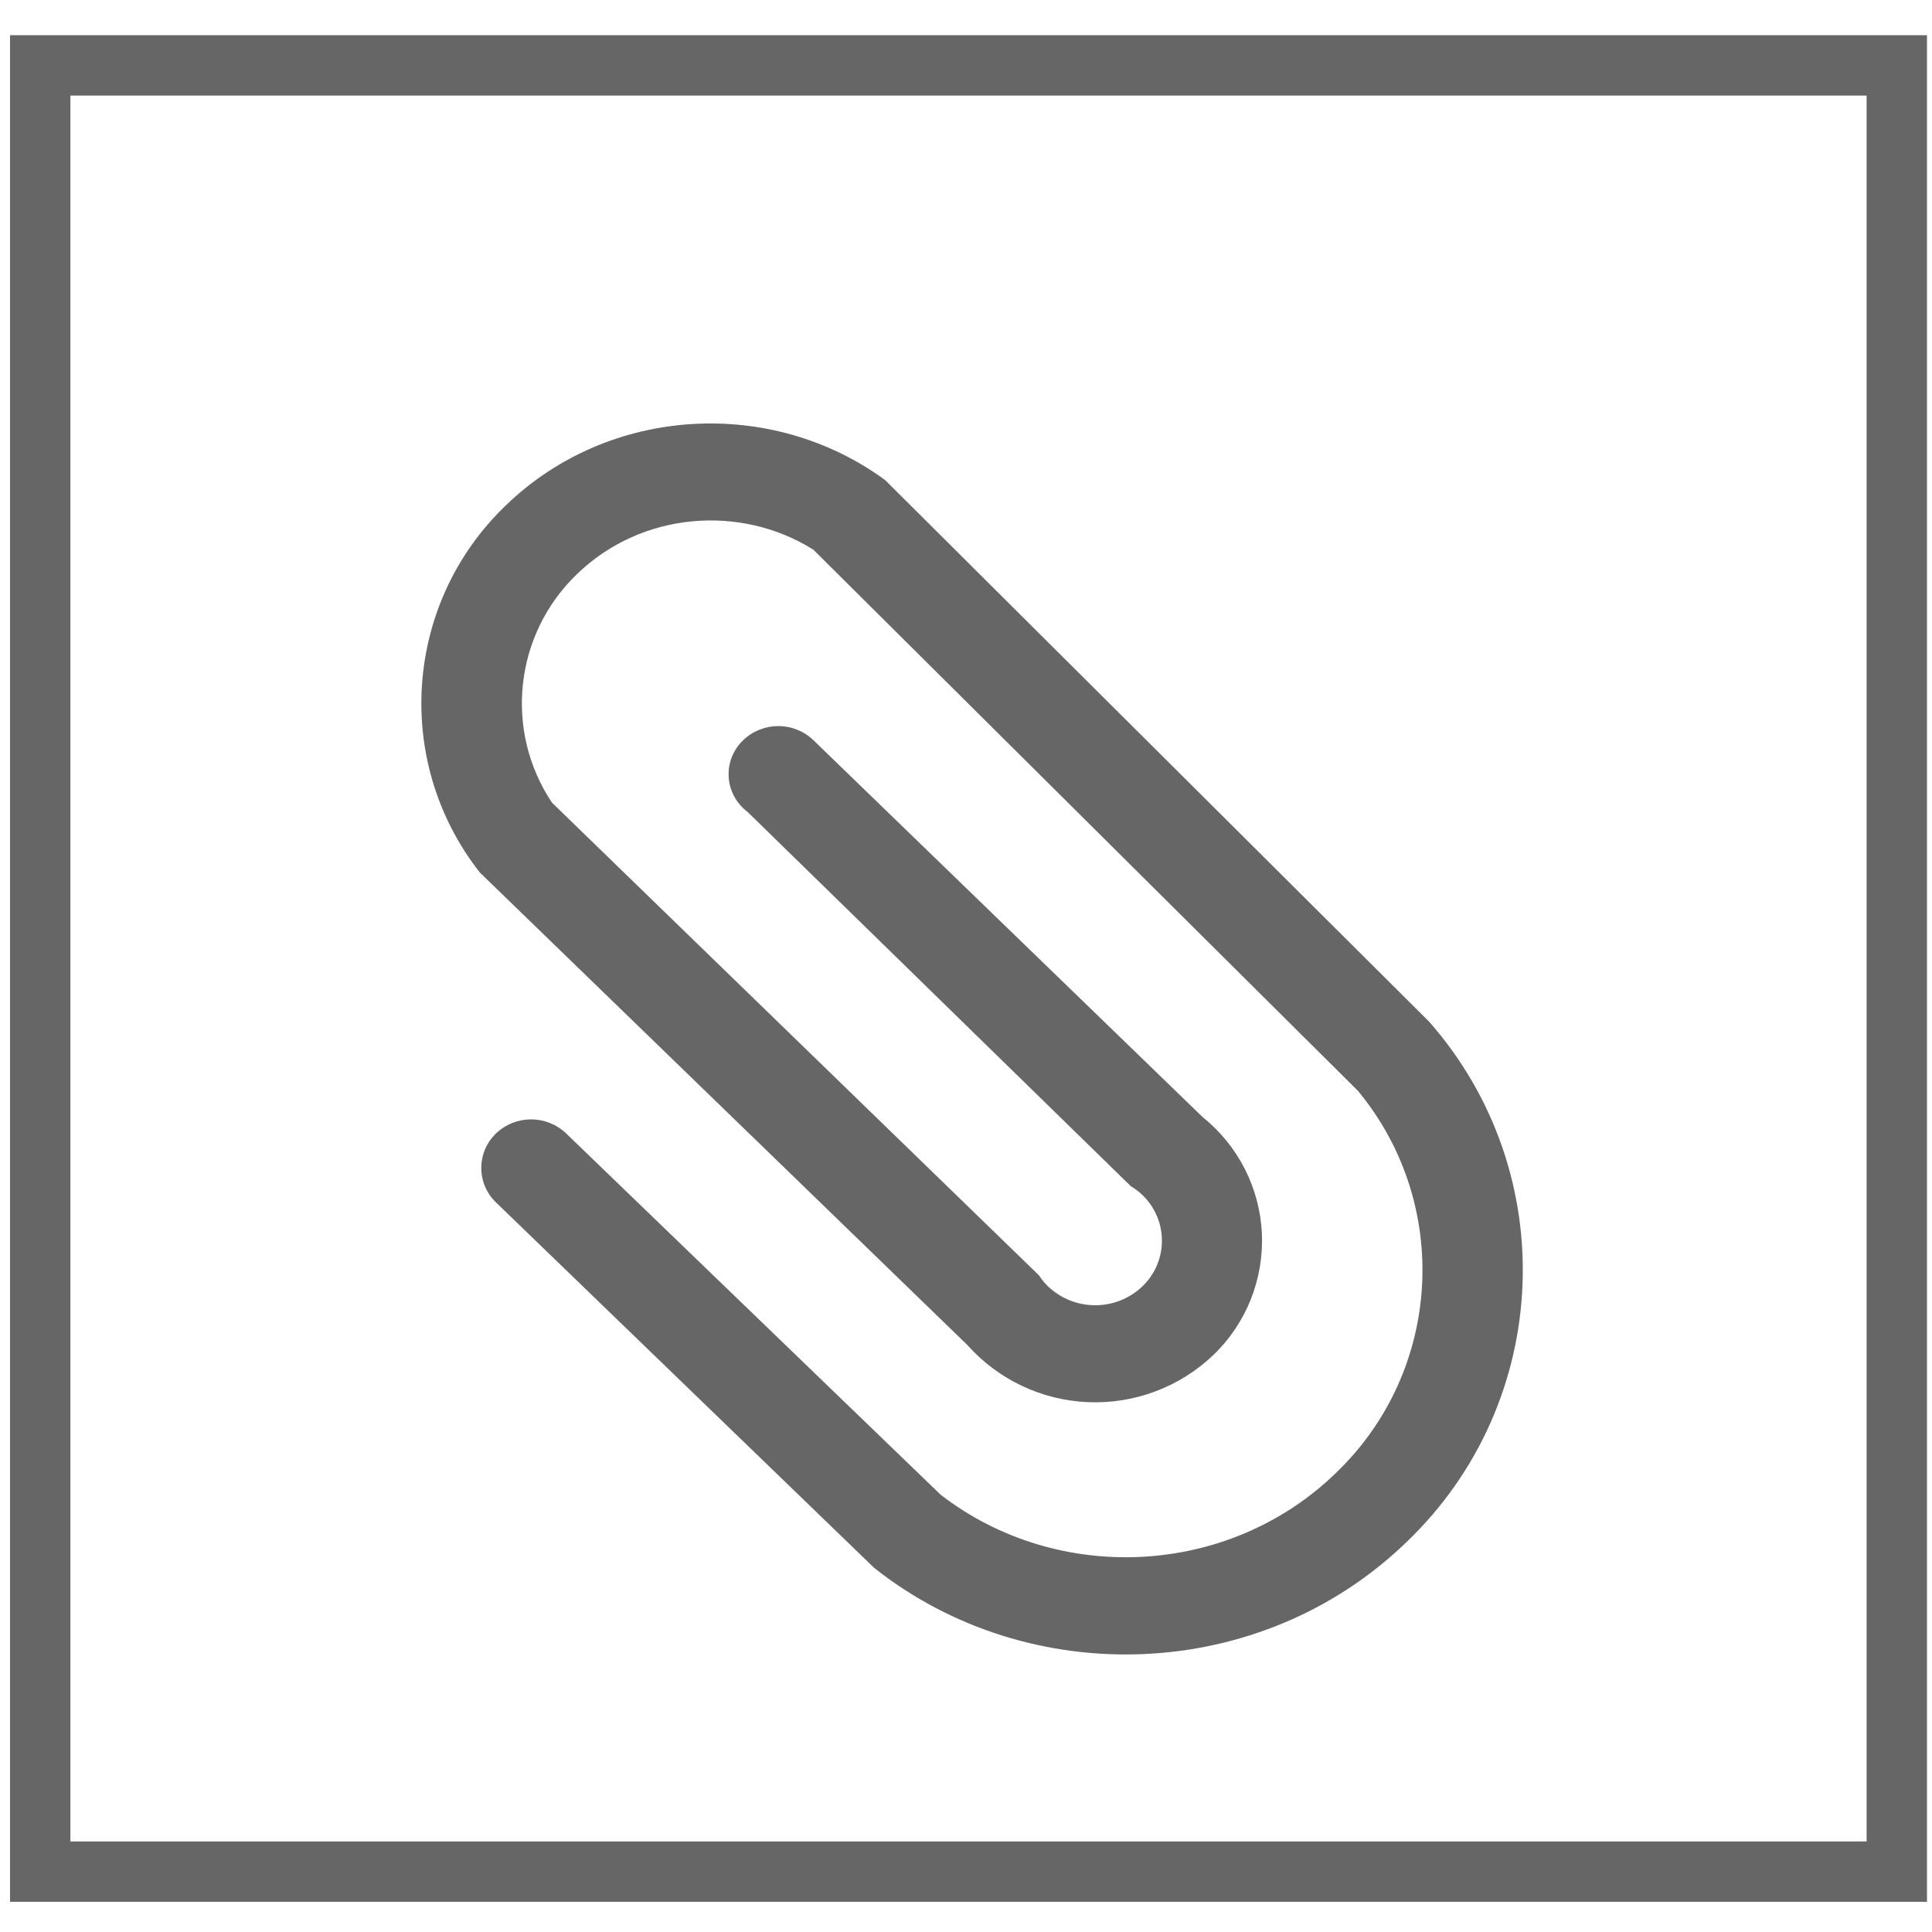 <?xml version="1.0" encoding="utf-8"?>
<!-- Generator: Adobe Illustrator 16.0.0, SVG Export Plug-In . SVG Version: 6.00 Build 0)  -->
<!DOCTYPE svg PUBLIC "-//W3C//DTD SVG 1.1//EN" "http://www.w3.org/Graphics/SVG/1.1/DTD/svg11.dtd">
<svg version="1.1" id="图层_1" xmlns="http://www.w3.org/2000/svg" xmlns:xlink="http://www.w3.org/1999/xlink" x="0px" y="0px"
	 width="32px" height="32px" viewBox="0 0 32 32" enable-background="new 0 0 32 32" xml:space="preserve">
<rect x="0.666" y="1.083" fill="none" stroke="#666666" stroke-miterlimit="10" width="30.751" height="29.917"/>
<g>
	<g>
		<defs>
			<rect id="SVGID_1_" x="6.979" y="7" width="18.244" height="20.429"/>
		</defs>
		<clipPath id="SVGID_2_">
			<use xlink:href="#SVGID_1_"  overflow="visible"/>
		</clipPath>
		<path clip-path="url(#SVGID_2_)" fill="#666666" d="M8.213,18.776c-0.153,0.147-0.24,0.351-0.241,0.563
			c-0.002,0.213,0.082,0.417,0.233,0.567l6.273,6.062c2.581,2.046,6.411,1.905,8.82-0.428c2.413-2.309,2.578-6.108,0.374-8.617
			l-9.012-8.972c-1.878-1.376-4.57-1.236-6.28,0.418c-1.687,1.615-1.874,4.245-0.433,6.082l8.073,7.824
			c0.51,0.574,1.232,0.917,2,0.949c0.768,0.033,1.517-0.248,2.073-0.777c0.547-0.522,0.841-1.257,0.808-2.013
			c-0.034-0.756-0.393-1.46-0.983-1.933l-6.445-6.241c-0.325-0.312-0.839-0.312-1.164,0c-0.322,0.311-0.322,0.814,0,1.126
			c0.023,0.021,0.046,0.043,0.072,0.061l6.351,6.202c0.282,0.167,0.47,0.457,0.506,0.782c0.038,0.326-0.08,0.649-0.317,0.876
			c-0.438,0.416-1.124,0.416-1.562,0c-0.057-0.055-0.107-0.116-0.15-0.183l-8.066-7.829c-0.799-1.196-0.623-2.793,0.416-3.788
			c1.062-1.028,2.701-1.162,3.912-0.403l9.021,8.964c1.556,1.881,1.395,4.646-0.369,6.333c-1.786,1.728-4.613,1.847-6.542,0.357
			l-6.205-5.986c-0.326-0.31-0.837-0.308-1.161,0.002H8.213z M8.215,18.776"/>
	</g>
</g>
</svg>
